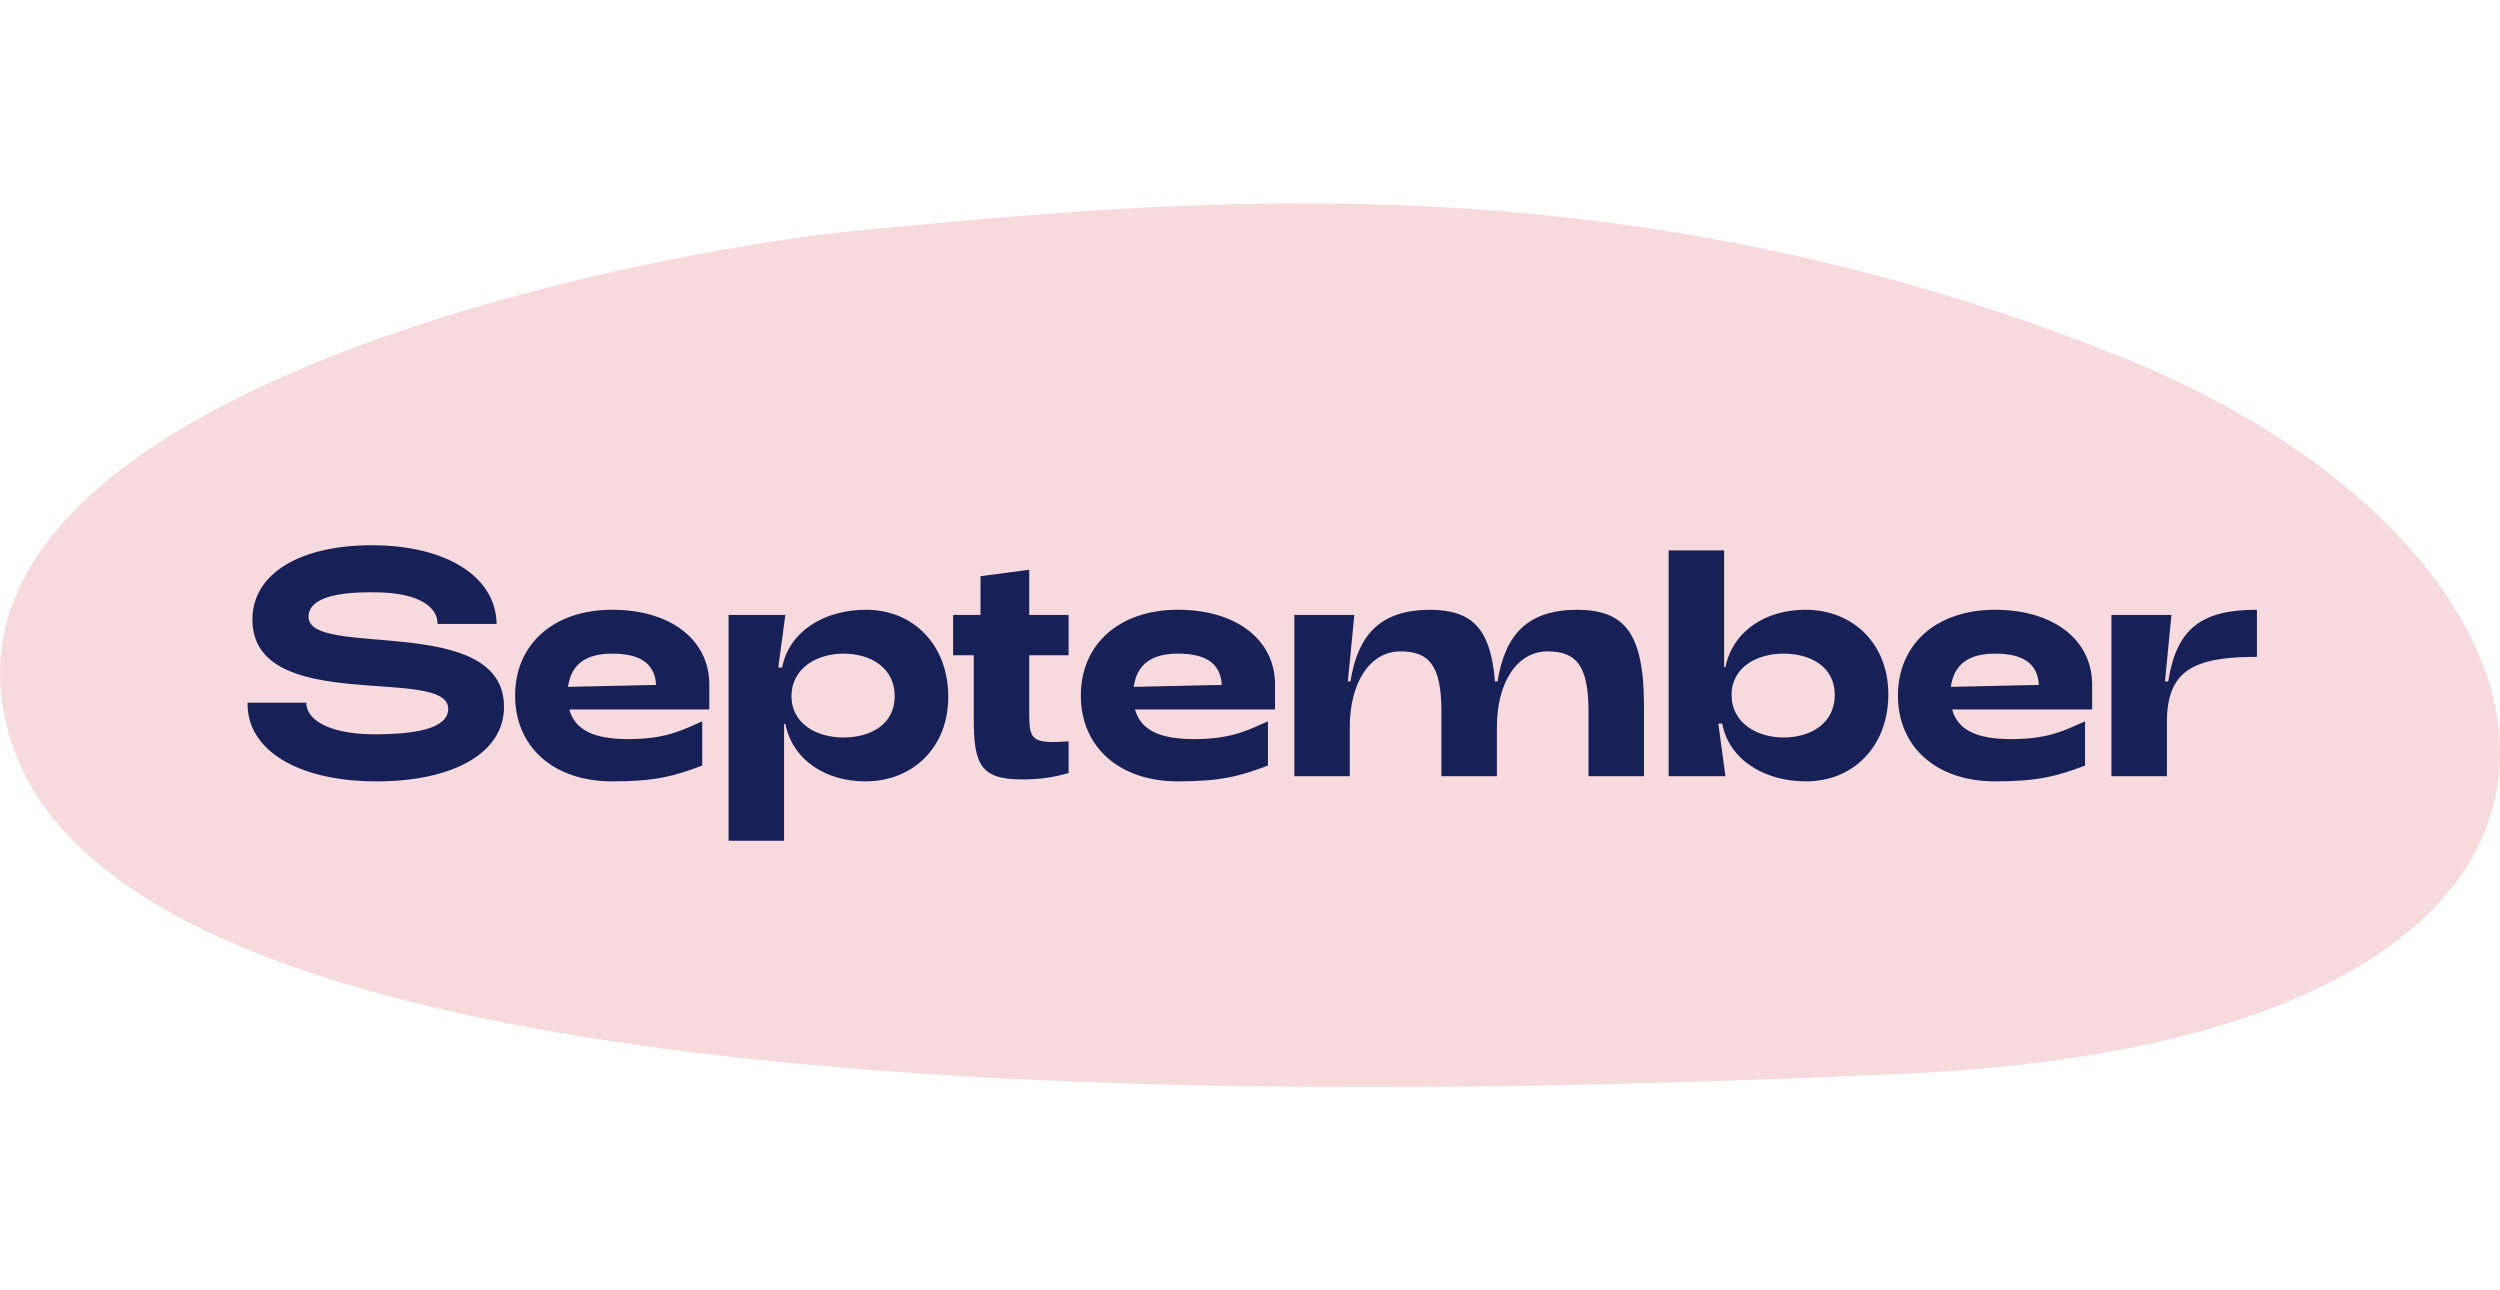 <svg width="248" height="128" viewBox="0 0 248 128" fill="none" xmlns="http://www.w3.org/2000/svg">
<path d="M85.973 22.778C117.801 19.828 160.154 15.37 210.05 35.248C259.928 55.108 268.074 102.909 188.965 106.512C109.856 110.116 13.183 108.44 1.3 74.115C-10.583 39.789 62.307 24.973 85.973 22.778Z" fill="#F7DADD"/>
<path d="M37.359 77.512C29.551 77.512 24.463 74.408 24.559 69.704H30.383C30.351 71.208 32.271 72.776 36.879 72.84C41.167 72.872 44.463 72.296 44.463 70.312C44.463 65.96 25.039 71.048 25.039 61.448C25.039 56.872 29.807 54.088 36.879 54.088C44.207 54.088 49.199 57.16 49.263 61.896H43.407C43.439 60.36 41.775 58.792 37.295 58.76C33.423 58.696 30.607 59.304 30.607 61.192C30.607 65.384 49.999 60.744 49.999 70.12C49.999 74.728 44.911 77.512 37.359 77.512ZM60.731 77.512C54.939 77.512 51.099 74.12 51.099 69C51.099 63.88 54.939 60.488 60.731 60.488C66.459 60.488 70.267 63.4 70.363 67.752V70.376H56.475C57.019 72.392 58.875 73.32 62.331 73.32C66.235 73.32 67.835 72.328 69.659 71.56V75.944C66.875 77 64.987 77.512 60.731 77.512ZM56.347 68.136L65.083 67.944C64.955 65.704 63.355 64.84 60.731 64.84C58.235 64.84 56.667 65.8 56.347 68.136ZM85.908 60.488C90.58 60.488 94.068 63.944 94.068 69.128C94.068 74.152 90.548 77.512 85.844 77.512C81.94 77.512 78.644 75.432 77.908 71.816H77.78V83.4H72.276V61H77.908L77.204 66.216H77.588C78.292 62.568 81.844 60.488 85.908 60.488ZM83.668 64.84C81.044 64.84 78.516 66.28 78.516 69.064C78.516 71.816 81.044 73.16 83.668 73.16C86.42 73.16 88.756 71.816 88.756 69.064C88.756 66.28 86.42 64.84 83.668 64.84ZM101.396 77.32C97.236 77.32 96.596 75.816 96.596 71.24V65H94.548V61H97.268V57.16L102.1 56.52V61H106.004V65H102.1V70.28C102.1 72.904 102.1 73.608 104.5 73.608C104.916 73.608 105.428 73.576 106.004 73.544V76.68C104.5 77.128 103.124 77.32 101.396 77.32ZM116.851 77.512C111.059 77.512 107.219 74.12 107.219 69C107.219 63.88 111.059 60.488 116.851 60.488C122.579 60.488 126.387 63.4 126.483 67.752V70.376H112.595C113.139 72.392 114.995 73.32 118.451 73.32C122.355 73.32 123.955 72.328 125.779 71.56V75.944C122.995 77 121.107 77.512 116.851 77.512ZM112.467 68.136L121.203 67.944C121.075 65.704 119.475 64.84 116.851 64.84C114.355 64.84 112.787 65.8 112.467 68.136ZM128.396 77V61H134.348L133.708 67.592H133.964C134.732 62.856 137.004 60.488 141.932 60.488C145.868 60.552 147.852 62.12 148.3 67.592H148.556C149.324 62.856 151.596 60.488 156.524 60.488C161.036 60.552 163.084 62.6 163.084 70.056V77H157.58V70.6C157.58 66.056 156.396 64.616 153.516 64.616C150.508 64.616 148.492 67.688 148.492 72.104V77H142.988V70.6C142.988 66.056 141.804 64.616 138.924 64.616C135.916 64.616 133.9 67.688 133.9 72.104V77H128.396ZM179.162 77.512C175.098 77.512 171.546 75.432 170.842 71.784H170.458L171.162 77H165.53V54.6H171.034V66.184H171.162C171.898 62.568 175.194 60.488 179.098 60.488C183.802 60.488 187.322 63.848 187.322 68.872C187.322 74.056 183.834 77.512 179.162 77.512ZM176.922 73.16C179.674 73.16 182.01 71.72 182.01 68.936C182.01 66.184 179.674 64.84 176.922 64.84C174.298 64.84 171.77 66.184 171.77 68.936C171.77 71.72 174.298 73.16 176.922 73.16ZM197.908 77.512C192.116 77.512 188.276 74.12 188.276 69C188.276 63.88 192.116 60.488 197.908 60.488C203.636 60.488 207.444 63.4 207.54 67.752V70.376H193.652C194.196 72.392 196.052 73.32 199.508 73.32C203.412 73.32 205.012 72.328 206.836 71.56V75.944C204.052 77 202.164 77.512 197.908 77.512ZM193.524 68.136L202.26 67.944C202.132 65.704 200.532 64.84 197.908 64.84C195.412 64.84 193.844 65.8 193.524 68.136ZM209.454 77V61H215.406L214.766 67.592H215.086C215.918 62.344 218.382 60.488 223.886 60.488V65.16C217.646 65.16 214.958 66.472 214.958 71.624V77H209.454Z" fill="#172057"/>
</svg>

